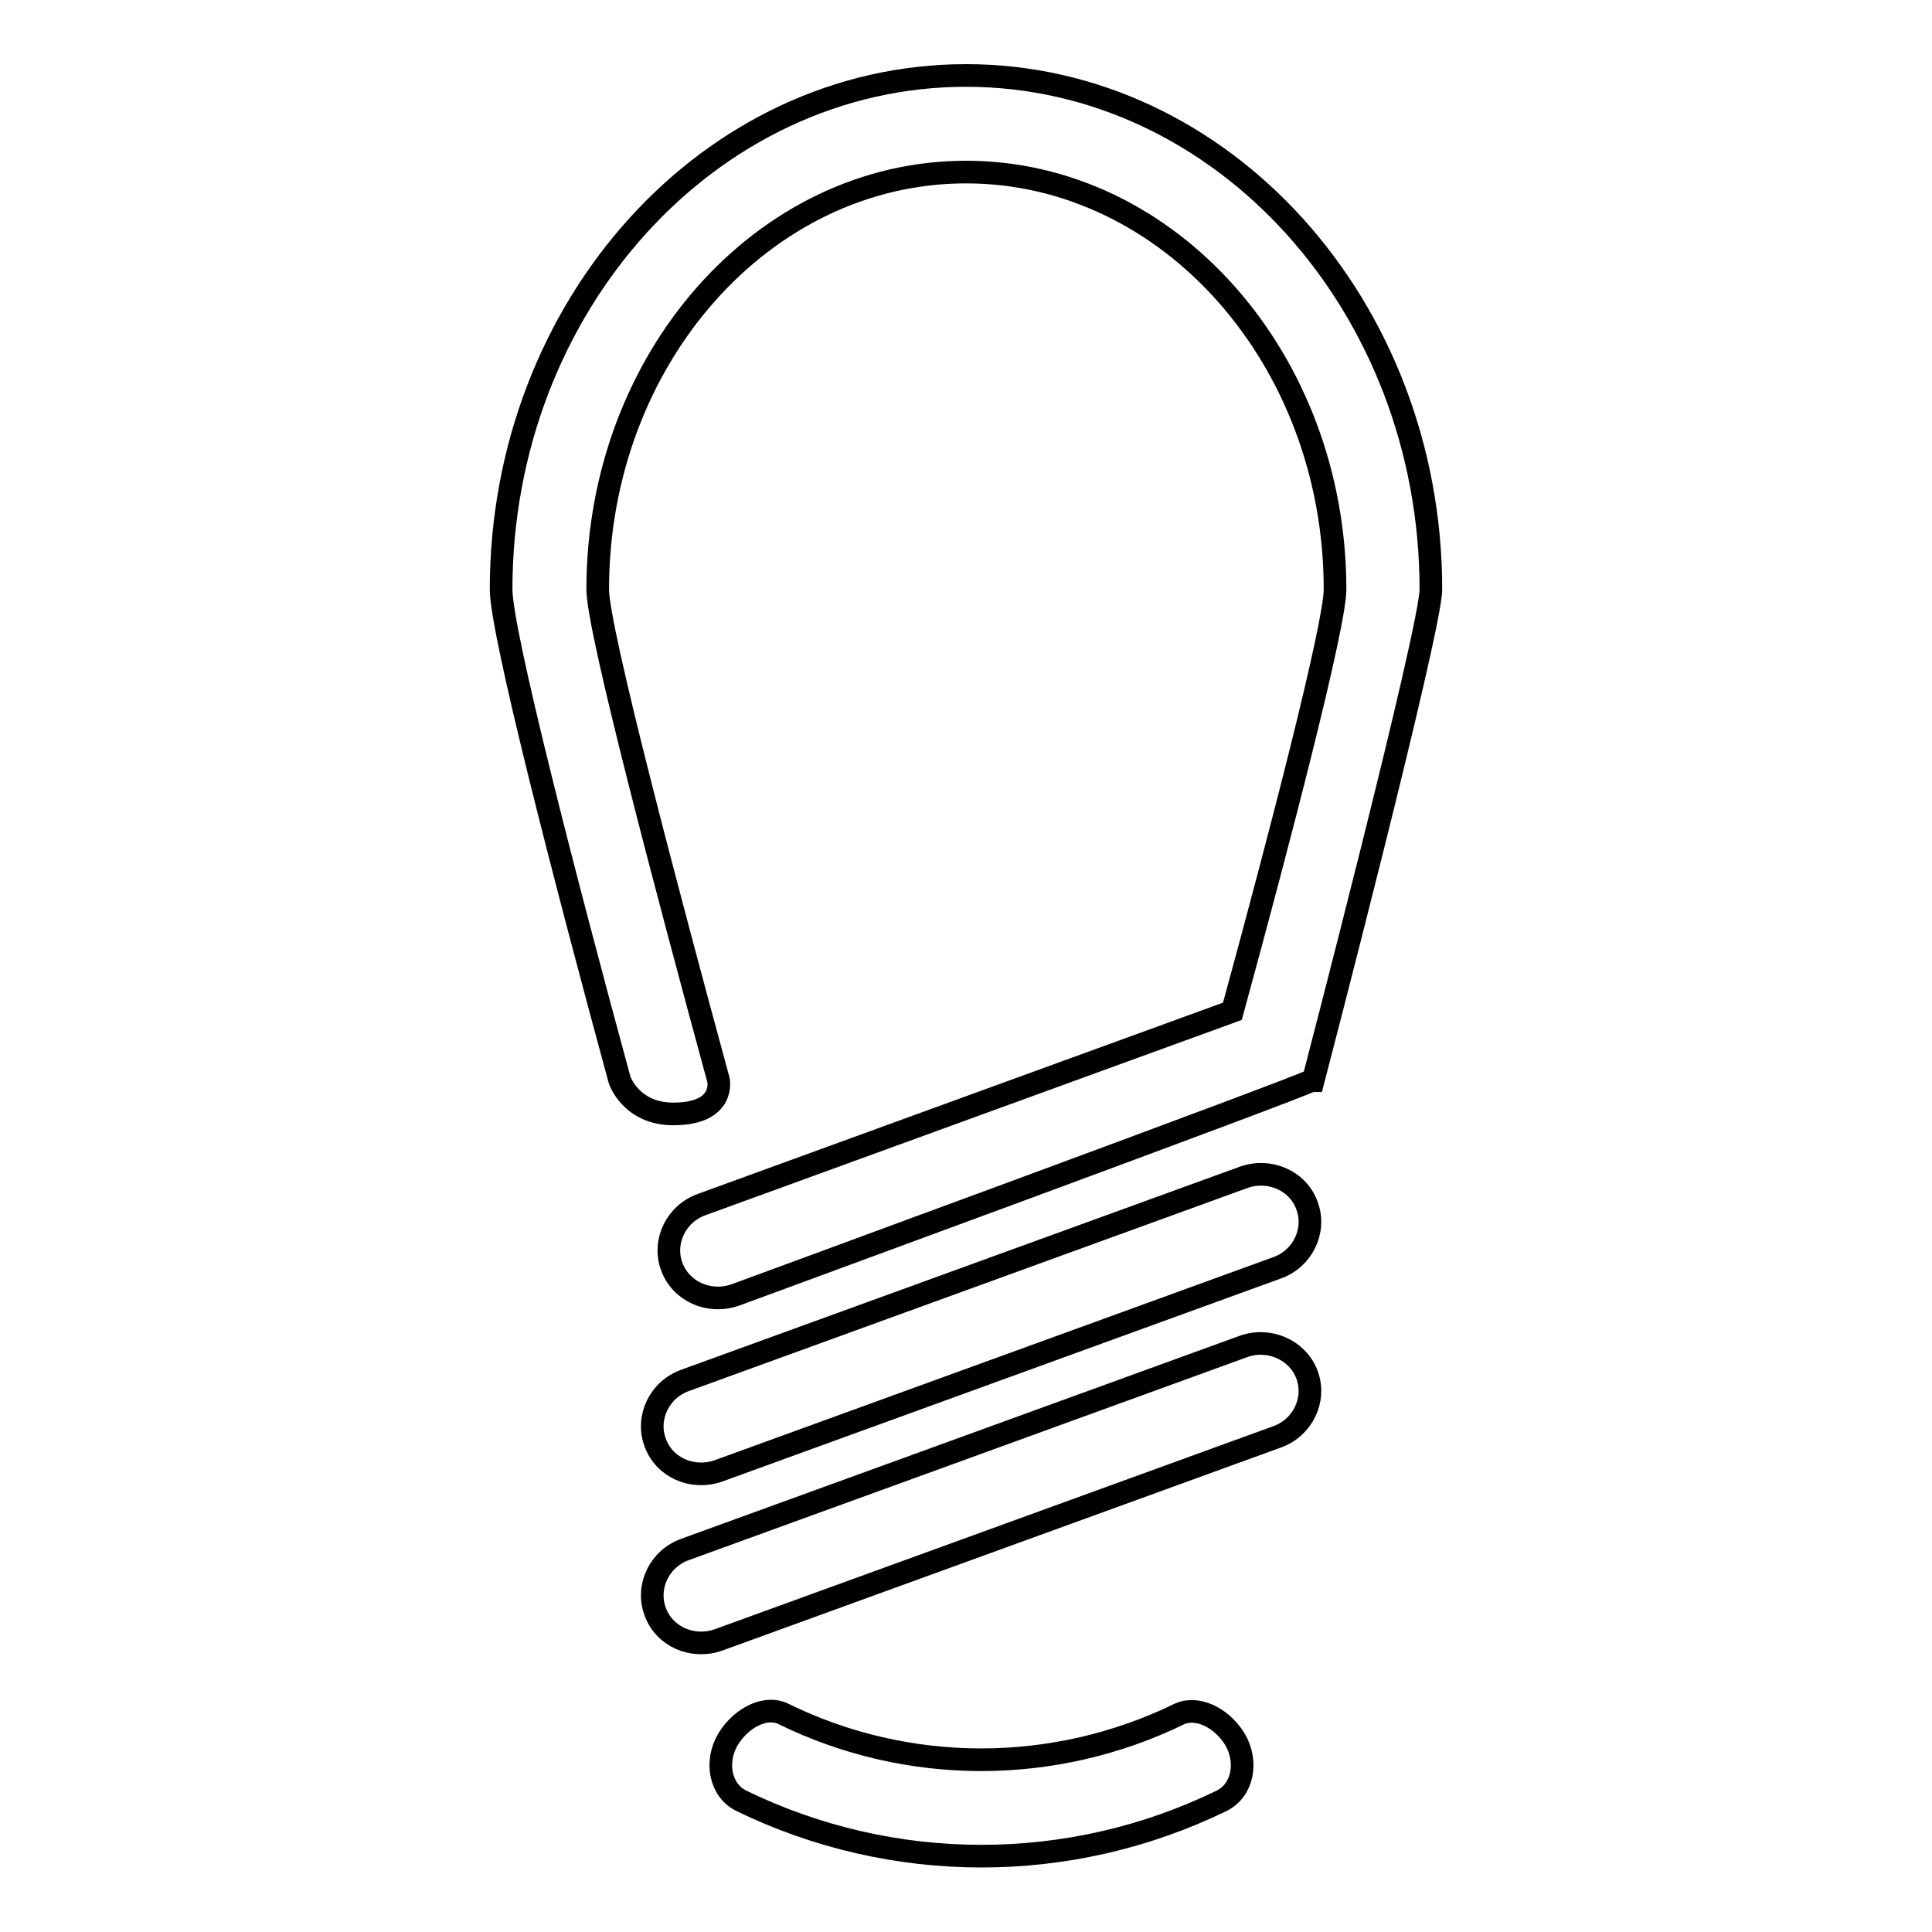 <?xml version="1.0" encoding="utf-8"?>
<!-- Svg Vector Icons : http://www.onlinewebfonts.com/icon -->
<!DOCTYPE svg PUBLIC "-//W3C//DTD SVG 1.1//EN" "http://www.w3.org/Graphics/SVG/1.1/DTD/svg11.dtd">
<svg version="1.1" xmlns="http://www.w3.org/2000/svg" xmlns:xlink="http://www.w3.org/1999/xlink" x="0px" y="0px" viewBox="0 0 256 256" enable-background="new 0 0 256 256" xml:space="preserve">
<g><g><path stroke-width="3" fill-opacity="0" stroke="#000000"  d="M189.6,78.1C189.6,40.6,162,10,128,10c-34,0-61.6,30.6-61.6,68.1c0,5.6,8.4,38.2,15.7,65c0,0,1.5,4.5,7.1,4.5c7,0,6-4.5,6-4.5c-6.7-24.6-16-59.7-16-65c0-30.5,21.9-55.3,48.8-55.3s48.9,24.8,48.9,55.3c0,4.7-7.2,32.5-13.6,55.9L93,159.6c-3.4,1.2-5.2,4.9-4,8.2c1.2,3.3,4.9,5,8.4,3.8c0,0,75.7-27.8,76.3-28.4h0.3C174,143.2,189.6,83.4,189.6,78.1z"/><path stroke-width="3" fill-opacity="0" stroke="#000000"  d="M173.2,182.2c1.2,3.3-0.6,7-4,8.2l-74,26.9c-3.4,1.2-7.2-0.4-8.4-3.8l0,0c-1.2-3.3,0.6-7,4-8.2l74-26.9C168.2,177.2,172,178.9,173.2,182.2L173.2,182.2z"/><path stroke-width="3" fill-opacity="0" stroke="#000000"  d="M173.2,159.8c1.2,3.3-0.6,7-4,8.2l-74,26.9c-3.4,1.2-7.2-0.4-8.4-3.8l0,0c-1.2-3.3,0.6-7,4-8.2l74-26.9C168.2,154.8,172,156.4,173.2,159.8L173.2,159.8z"/><path stroke-width="3" fill-opacity="0" stroke="#000000"  d="M163.6,230.4c1.8,3,1.1,6.8-1.7,8.2c-20.1,9.8-43.6,9.8-63.7,0c-2.8-1.4-3.5-5.2-1.7-8.2l0,0c1.9-3,5.1-4.4,7.3-3.3c16.5,8.1,35.9,8.1,52.5,0C158.5,226.1,161.7,227.4,163.6,230.4L163.6,230.4z"/></g></g>
</svg>